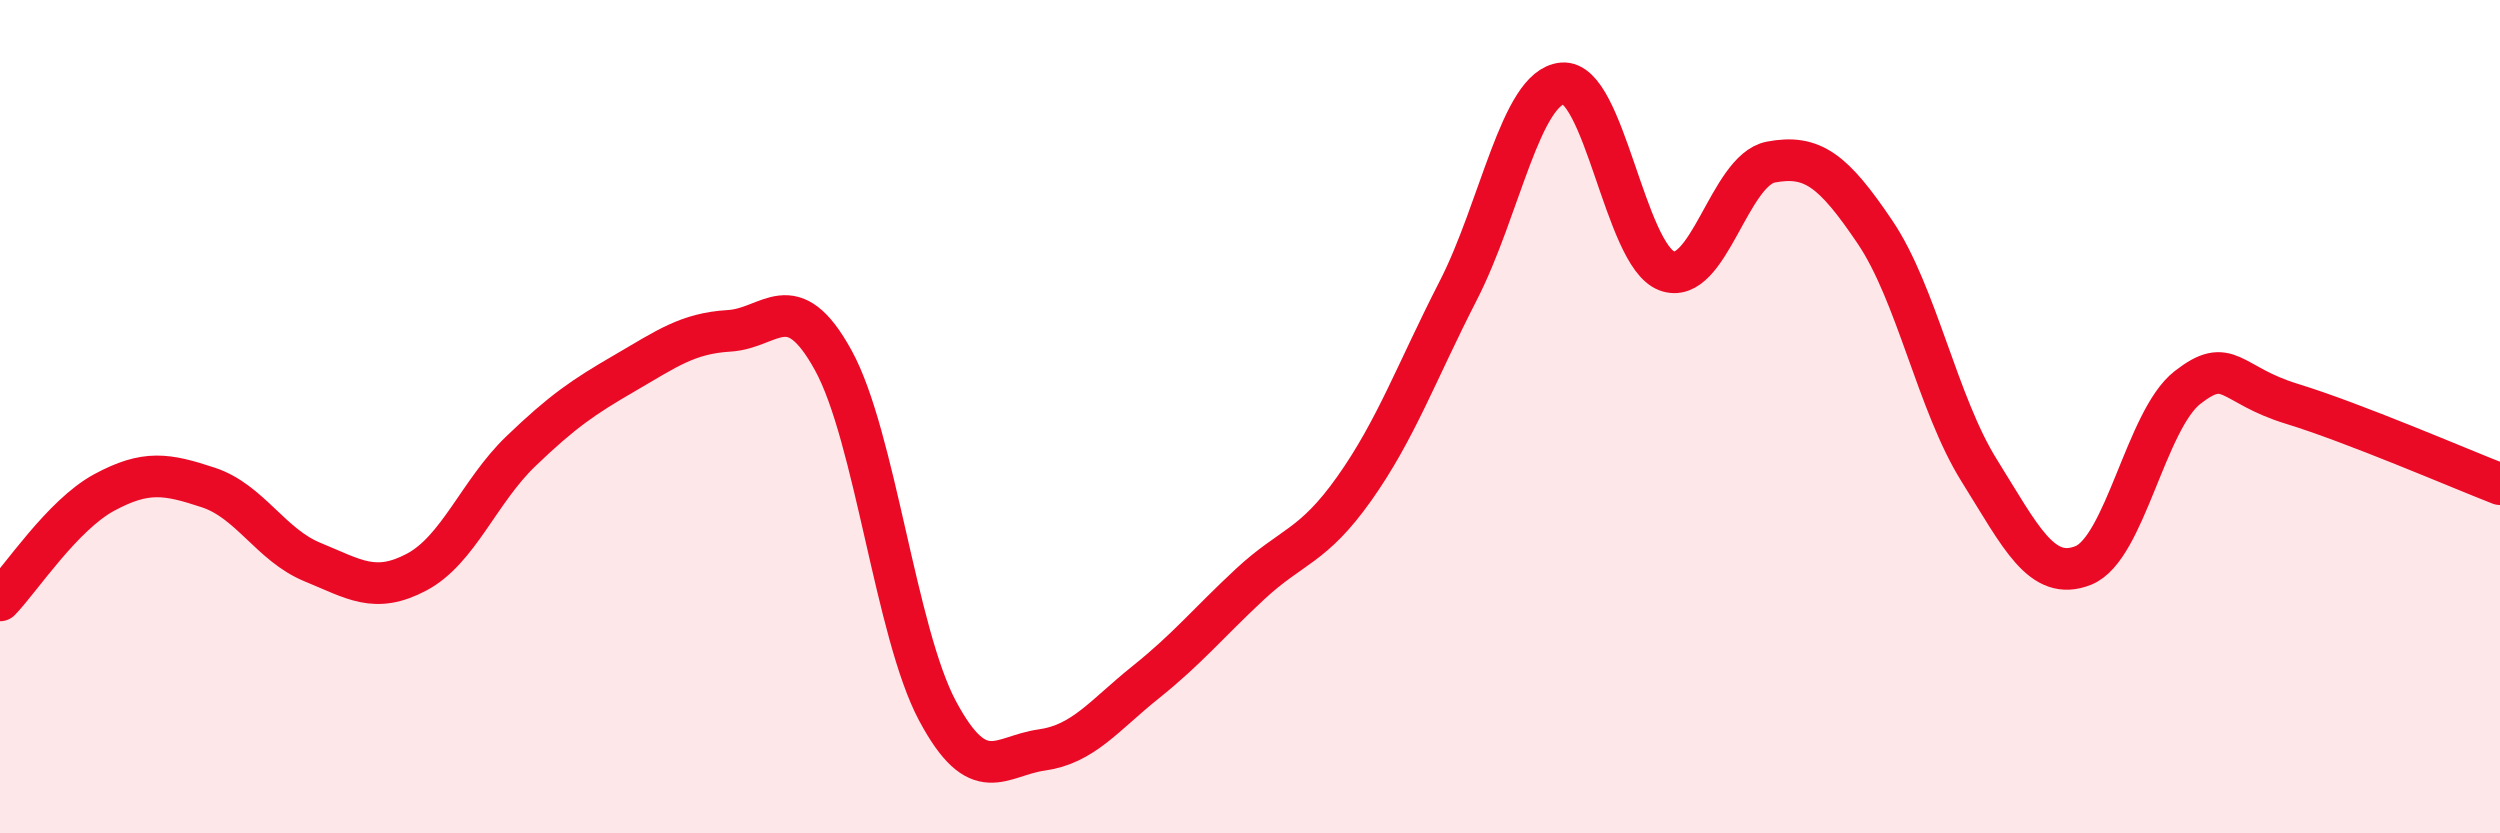 
    <svg width="60" height="20" viewBox="0 0 60 20" xmlns="http://www.w3.org/2000/svg">
      <path
        d="M 0,14.41 C 0.5,13.89 1.5,12.36 2.5,11.82 C 3.5,11.28 4,11.37 5,11.7 C 6,12.03 6.5,13.08 7.5,13.49 C 8.5,13.9 9,14.26 10,13.73 C 11,13.2 11.5,11.79 12.5,10.83 C 13.5,9.87 14,9.53 15,8.95 C 16,8.37 16.5,8 17.5,7.94 C 18.5,7.88 19,6.83 20,8.65 C 21,10.47 21.5,15.19 22.5,17.06 C 23.5,18.93 24,18.14 25,18 C 26,17.86 26.5,17.17 27.5,16.37 C 28.5,15.57 29,14.95 30,14.02 C 31,13.09 31.5,13.14 32.5,11.73 C 33.5,10.32 34,8.92 35,6.97 C 36,5.02 36.5,2.09 37.5,2 C 38.5,1.91 39,6.12 40,6.5 C 41,6.88 41.5,4.08 42.5,3.89 C 43.5,3.7 44,4.09 45,5.57 C 46,7.05 46.5,9.69 47.5,11.29 C 48.5,12.89 49,13.97 50,13.57 C 51,13.17 51.5,10.08 52.5,9.3 C 53.5,8.52 53.5,9.23 55,9.69 C 56.5,10.15 59,11.23 60,11.62L60 20L0 20Z"
        fill="#EB0A25"
        opacity="0.1"
        stroke-linecap="round"
        stroke-linejoin="round"
      />
      <path
        d="M 0,14.41 C 0.5,13.89 1.5,12.36 2.5,11.82 C 3.5,11.28 4,11.37 5,11.7 C 6,12.03 6.5,13.08 7.5,13.49 C 8.5,13.9 9,14.26 10,13.73 C 11,13.2 11.5,11.79 12.5,10.83 C 13.5,9.87 14,9.53 15,8.95 C 16,8.37 16.5,8 17.5,7.94 C 18.5,7.88 19,6.83 20,8.65 C 21,10.47 21.5,15.19 22.5,17.06 C 23.5,18.93 24,18.14 25,18 C 26,17.86 26.5,17.17 27.5,16.37 C 28.5,15.57 29,14.95 30,14.02 C 31,13.09 31.5,13.14 32.5,11.73 C 33.5,10.32 34,8.92 35,6.97 C 36,5.02 36.5,2.09 37.5,2 C 38.5,1.91 39,6.12 40,6.5 C 41,6.88 41.5,4.08 42.5,3.89 C 43.5,3.7 44,4.09 45,5.57 C 46,7.05 46.5,9.69 47.5,11.29 C 48.5,12.89 49,13.97 50,13.57 C 51,13.17 51.5,10.08 52.5,9.3 C 53.5,8.52 53.5,9.23 55,9.69 C 56.5,10.15 59,11.23 60,11.62"
        stroke="#EB0A25"
        stroke-width="1"
        fill="none"
        stroke-linecap="round"
        stroke-linejoin="round"
      />
    </svg>
  